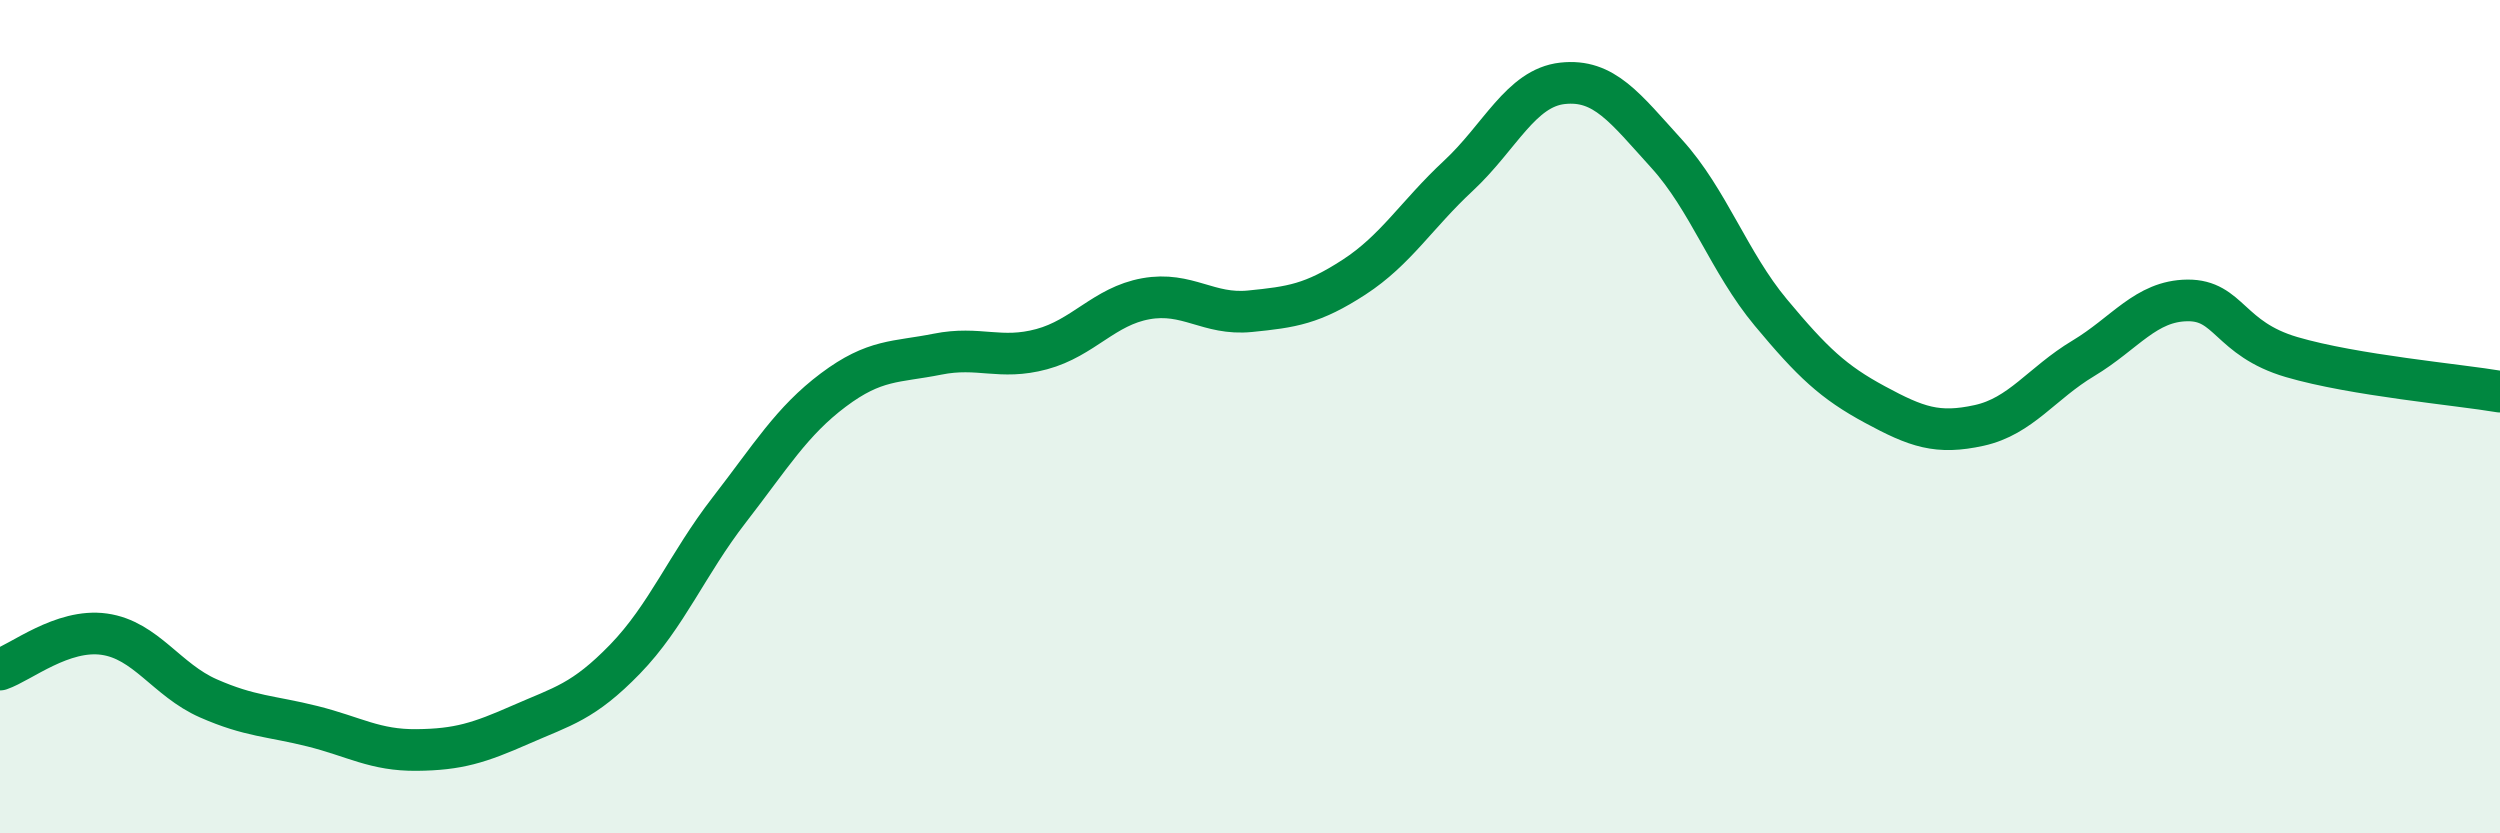 
    <svg width="60" height="20" viewBox="0 0 60 20" xmlns="http://www.w3.org/2000/svg">
      <path
        d="M 0,16.07 C 0.5,15.9 1.5,15.08 2.5,15.22 C 3.5,15.36 4,16.32 5,16.76 C 6,17.2 6.5,17.18 7.5,17.43 C 8.5,17.68 9,18.01 10,18 C 11,17.99 11.5,17.83 12.5,17.39 C 13.5,16.95 14,16.85 15,15.82 C 16,14.79 16.5,13.53 17.5,12.24 C 18.5,10.95 19,10.11 20,9.36 C 21,8.61 21.5,8.7 22.5,8.5 C 23.5,8.3 24,8.65 25,8.38 C 26,8.11 26.5,7.35 27.5,7.17 C 28.5,6.99 29,7.57 30,7.47 C 31,7.37 31.5,7.3 32.5,6.65 C 33.5,6 34,5.15 35,4.22 C 36,3.29 36.5,2.11 37.5,2 C 38.5,1.89 39,2.59 40,3.69 C 41,4.79 41.5,6.3 42.5,7.5 C 43.5,8.7 44,9.17 45,9.71 C 46,10.25 46.5,10.43 47.5,10.21 C 48.5,9.99 49,9.2 50,8.6 C 51,8 51.5,7.22 52.5,7.21 C 53.5,7.2 53.5,8.13 55,8.57 C 56.5,9.01 59,9.23 60,9.4L60 20L0 20Z"
        fill="#008740"
        opacity="0.1"
        stroke-linecap="round"
        stroke-linejoin="round"
      />
      <path
        d="M 0,16.07 C 0.5,15.9 1.5,15.08 2.5,15.22 C 3.5,15.36 4,16.32 5,16.76 C 6,17.2 6.5,17.18 7.5,17.43 C 8.5,17.68 9,18.01 10,18 C 11,17.99 11.5,17.83 12.5,17.39 C 13.5,16.95 14,16.85 15,15.82 C 16,14.79 16.5,13.53 17.5,12.24 C 18.5,10.95 19,10.11 20,9.36 C 21,8.61 21.5,8.7 22.5,8.5 C 23.5,8.3 24,8.65 25,8.38 C 26,8.11 26.5,7.35 27.5,7.17 C 28.5,6.99 29,7.57 30,7.47 C 31,7.37 31.5,7.3 32.5,6.65 C 33.5,6 34,5.15 35,4.22 C 36,3.29 36.5,2.11 37.5,2 C 38.5,1.89 39,2.59 40,3.69 C 41,4.79 41.5,6.3 42.5,7.5 C 43.5,8.7 44,9.17 45,9.71 C 46,10.25 46.5,10.43 47.5,10.21 C 48.5,9.99 49,9.2 50,8.6 C 51,8 51.5,7.22 52.5,7.21 C 53.5,7.2 53.5,8.13 55,8.57 C 56.5,9.01 59,9.23 60,9.4"
        stroke="#008740"
        stroke-width="1"
        fill="none"
        stroke-linecap="round"
        stroke-linejoin="round"
      />
    </svg>
  